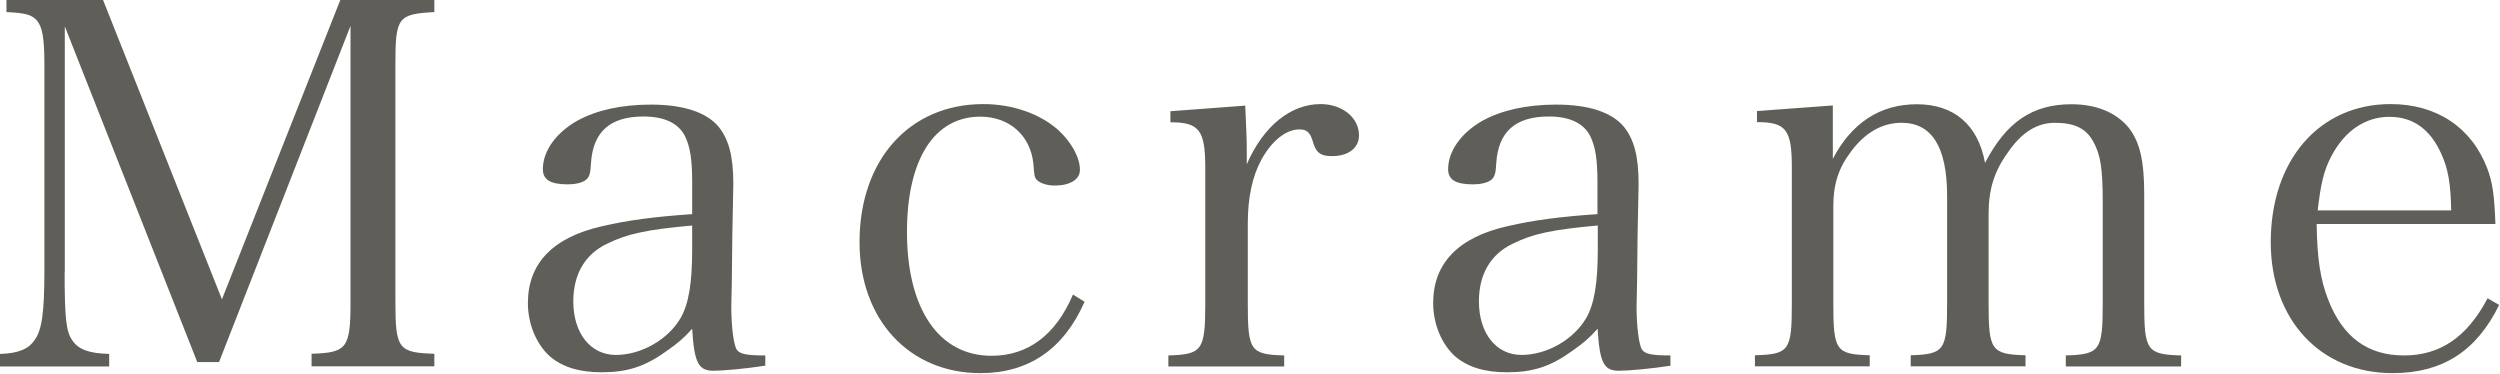 <svg width="147" height="22" viewBox="0 0 147 22" fill="none" xmlns="http://www.w3.org/2000/svg">
<path d="M3.8 15.97C3.8 18.71 3.89 19.51 4.25 20.01C4.61 20.55 5.23 20.78 6.42 20.81V21.55H0V20.81C1.04 20.78 1.67 20.54 2.02 20.01C2.47 19.45 2.61 18.29 2.61 15.97V3.78C2.61 2.23 2.49 1.58 2.16 1.19C1.83 0.86 1.54 0.77 0.38 0.71V0H6.06L13.05 17.6L20.01 0H25.54V0.71C23.4 0.83 23.25 1.01 23.25 3.77V17.77C23.25 20.51 23.43 20.74 25.54 20.8V21.54H18.32V20.8C20.4 20.74 20.61 20.47 20.61 17.77V1.52L12.88 21.29H11.6L3.81 1.55V15.97H3.8Z" fill="#605E59"/>
<path d="M45.01 21.5C43.85 21.68 42.54 21.8 41.95 21.8C41.06 21.8 40.82 21.32 40.7 19.33C40.22 19.87 39.84 20.19 39.24 20.61C37.93 21.56 36.89 21.89 35.38 21.89C34.07 21.89 33.09 21.59 32.35 20.97C31.55 20.26 31.04 19.07 31.04 17.82C31.04 15.47 32.53 13.95 35.41 13.3C36.96 12.94 38.53 12.74 40.7 12.59V10.72C40.7 9.35 40.58 8.64 40.28 8.01C39.89 7.24 39.06 6.85 37.84 6.85C35.88 6.85 34.87 7.74 34.75 9.59C34.72 10.21 34.66 10.42 34.42 10.6C34.21 10.75 33.83 10.84 33.38 10.84C32.37 10.84 31.92 10.57 31.92 9.95C31.92 8.88 32.69 7.81 33.94 7.1C35.07 6.48 36.53 6.15 38.28 6.15C40.18 6.15 41.55 6.6 42.26 7.46C42.85 8.2 43.12 9.18 43.12 10.82C43.12 10.88 43.1 11.88 43.06 13.82L43.03 16.64L43 18.01C43 19.26 43.15 20.33 43.33 20.57C43.51 20.81 43.87 20.9 45 20.9V21.52L45.01 21.5ZM40.7 13.26C38.05 13.5 36.89 13.74 35.7 14.33C34.39 14.95 33.71 16.14 33.71 17.72C33.71 19.59 34.72 20.87 36.21 20.87C37.7 20.87 39.27 19.98 40.02 18.7C40.5 17.87 40.7 16.62 40.7 14.66V13.26Z" fill="#605E59"/>
<path d="M63.77 17.75C62.55 20.52 60.5 21.94 57.65 21.94C53.46 21.94 50.54 18.79 50.54 14.24C50.54 9.39 53.48 6.12 57.82 6.12C59.54 6.12 61.15 6.69 62.22 7.64C62.99 8.35 63.5 9.25 63.5 9.99C63.5 10.55 62.93 10.91 62.01 10.91C61.59 10.91 61.21 10.79 61 10.61C60.82 10.43 60.82 10.37 60.76 9.6C60.58 7.97 59.36 6.86 57.64 6.86C54.94 6.86 53.33 9.36 53.33 13.64C53.33 18.16 55.2 20.92 58.3 20.92C60.44 20.92 62.08 19.7 63.09 17.32L63.77 17.74V17.75Z" fill="#605E59"/>
<path d="M73.22 6.21C73.28 7.7 73.31 8.08 73.31 8.71V9.66C74.29 7.4 75.9 6.12 77.65 6.12C78.93 6.12 79.91 6.92 79.91 7.96C79.91 8.7 79.29 9.18 78.33 9.18C77.68 9.18 77.41 9 77.23 8.44C77.05 7.79 76.87 7.61 76.4 7.61C75.63 7.61 74.79 8.26 74.17 9.39C73.64 10.37 73.37 11.59 73.37 13.17V17.84C73.37 20.63 73.52 20.84 75.51 20.9V21.55H68.7V20.9C70.69 20.84 70.87 20.6 70.87 17.84V9.87C70.87 7.64 70.51 7.19 68.82 7.19V6.54L73.22 6.21Z" fill="#605E59"/>
<path d="M98.25 21.5C97.09 21.68 95.78 21.8 95.19 21.8C94.3 21.8 94.06 21.32 93.94 19.33C93.46 19.87 93.08 20.19 92.48 20.61C91.17 21.56 90.13 21.89 88.61 21.89C87.3 21.89 86.32 21.59 85.58 20.97C84.78 20.26 84.27 19.07 84.27 17.82C84.27 15.47 85.76 13.95 88.64 13.3C90.19 12.94 91.76 12.74 93.93 12.59V10.72C93.93 9.35 93.81 8.64 93.51 8.01C93.12 7.24 92.29 6.85 91.07 6.85C89.11 6.85 88.1 7.74 87.98 9.59C87.95 10.21 87.89 10.42 87.65 10.6C87.44 10.75 87.06 10.84 86.61 10.84C85.6 10.84 85.15 10.57 85.15 9.95C85.15 8.88 85.92 7.81 87.17 7.1C88.3 6.48 89.76 6.15 91.51 6.15C93.41 6.15 94.78 6.6 95.49 7.46C96.08 8.2 96.35 9.18 96.35 10.82C96.35 10.88 96.33 11.88 96.29 13.82L96.26 16.64L96.23 18.01C96.23 19.26 96.38 20.33 96.56 20.57C96.74 20.81 97.1 20.9 98.22 20.9V21.52L98.25 21.5ZM93.94 13.26C91.29 13.5 90.13 13.74 88.95 14.33C87.64 14.95 86.96 16.14 86.96 17.72C86.96 19.59 87.97 20.87 89.46 20.87C90.95 20.87 92.52 19.98 93.27 18.7C93.75 17.87 93.95 16.62 93.95 14.66V13.26H93.94Z" fill="#605E59"/>
<path d="M107.77 9.34C108.87 7.23 110.54 6.13 112.71 6.13C114.88 6.13 116.31 7.32 116.72 9.58C117.97 7.17 119.51 6.13 121.8 6.13C123.26 6.13 124.42 6.61 125.16 7.5C125.81 8.33 126.08 9.4 126.08 11.42V17.84C126.08 20.61 126.23 20.84 128.25 20.9V21.55H121.47V20.9C123.49 20.84 123.64 20.6 123.64 17.84V11.92C123.64 9.93 123.52 9.1 123.08 8.32C122.66 7.55 121.98 7.22 120.82 7.22C119.78 7.22 118.86 7.79 118.06 8.97C117.26 10.07 116.93 11.14 116.93 12.57V17.83C116.93 20.6 117.08 20.83 119.1 20.89V21.54H112.35V20.89C114.34 20.83 114.49 20.59 114.49 17.83V11.53C114.49 8.65 113.6 7.22 111.81 7.22C110.68 7.22 109.67 7.79 108.84 8.91C108.1 9.89 107.8 10.84 107.8 12.12V17.83C107.8 20.62 107.95 20.83 109.94 20.89V21.54H103.19V20.89C105.21 20.83 105.36 20.62 105.36 17.83V9.86C105.36 7.63 105.03 7.18 103.31 7.18V6.53L107.77 6.2V9.32V9.34Z" fill="#605E59"/>
<path d="M136.22 13.17C136.25 15.22 136.43 16.41 136.9 17.63C137.76 19.83 139.22 20.9 141.36 20.9C143.5 20.9 145.08 19.8 146.27 17.54L146.95 17.93C145.61 20.67 143.59 21.94 140.68 21.94C136.43 21.94 133.52 18.79 133.52 14.24C133.52 9.42 136.37 6.12 140.57 6.12C143.27 6.12 145.33 7.49 146.25 9.9C146.55 10.7 146.67 11.42 146.73 13.17H136.23H136.22ZM144.13 12.37C144.1 10.79 143.95 9.93 143.56 9.07C142.91 7.61 141.9 6.87 140.5 6.87C139.1 6.87 137.88 7.67 137.08 9.19C136.63 10.05 136.46 10.83 136.28 12.37H144.13Z" fill="#605E59"/>
</svg>
